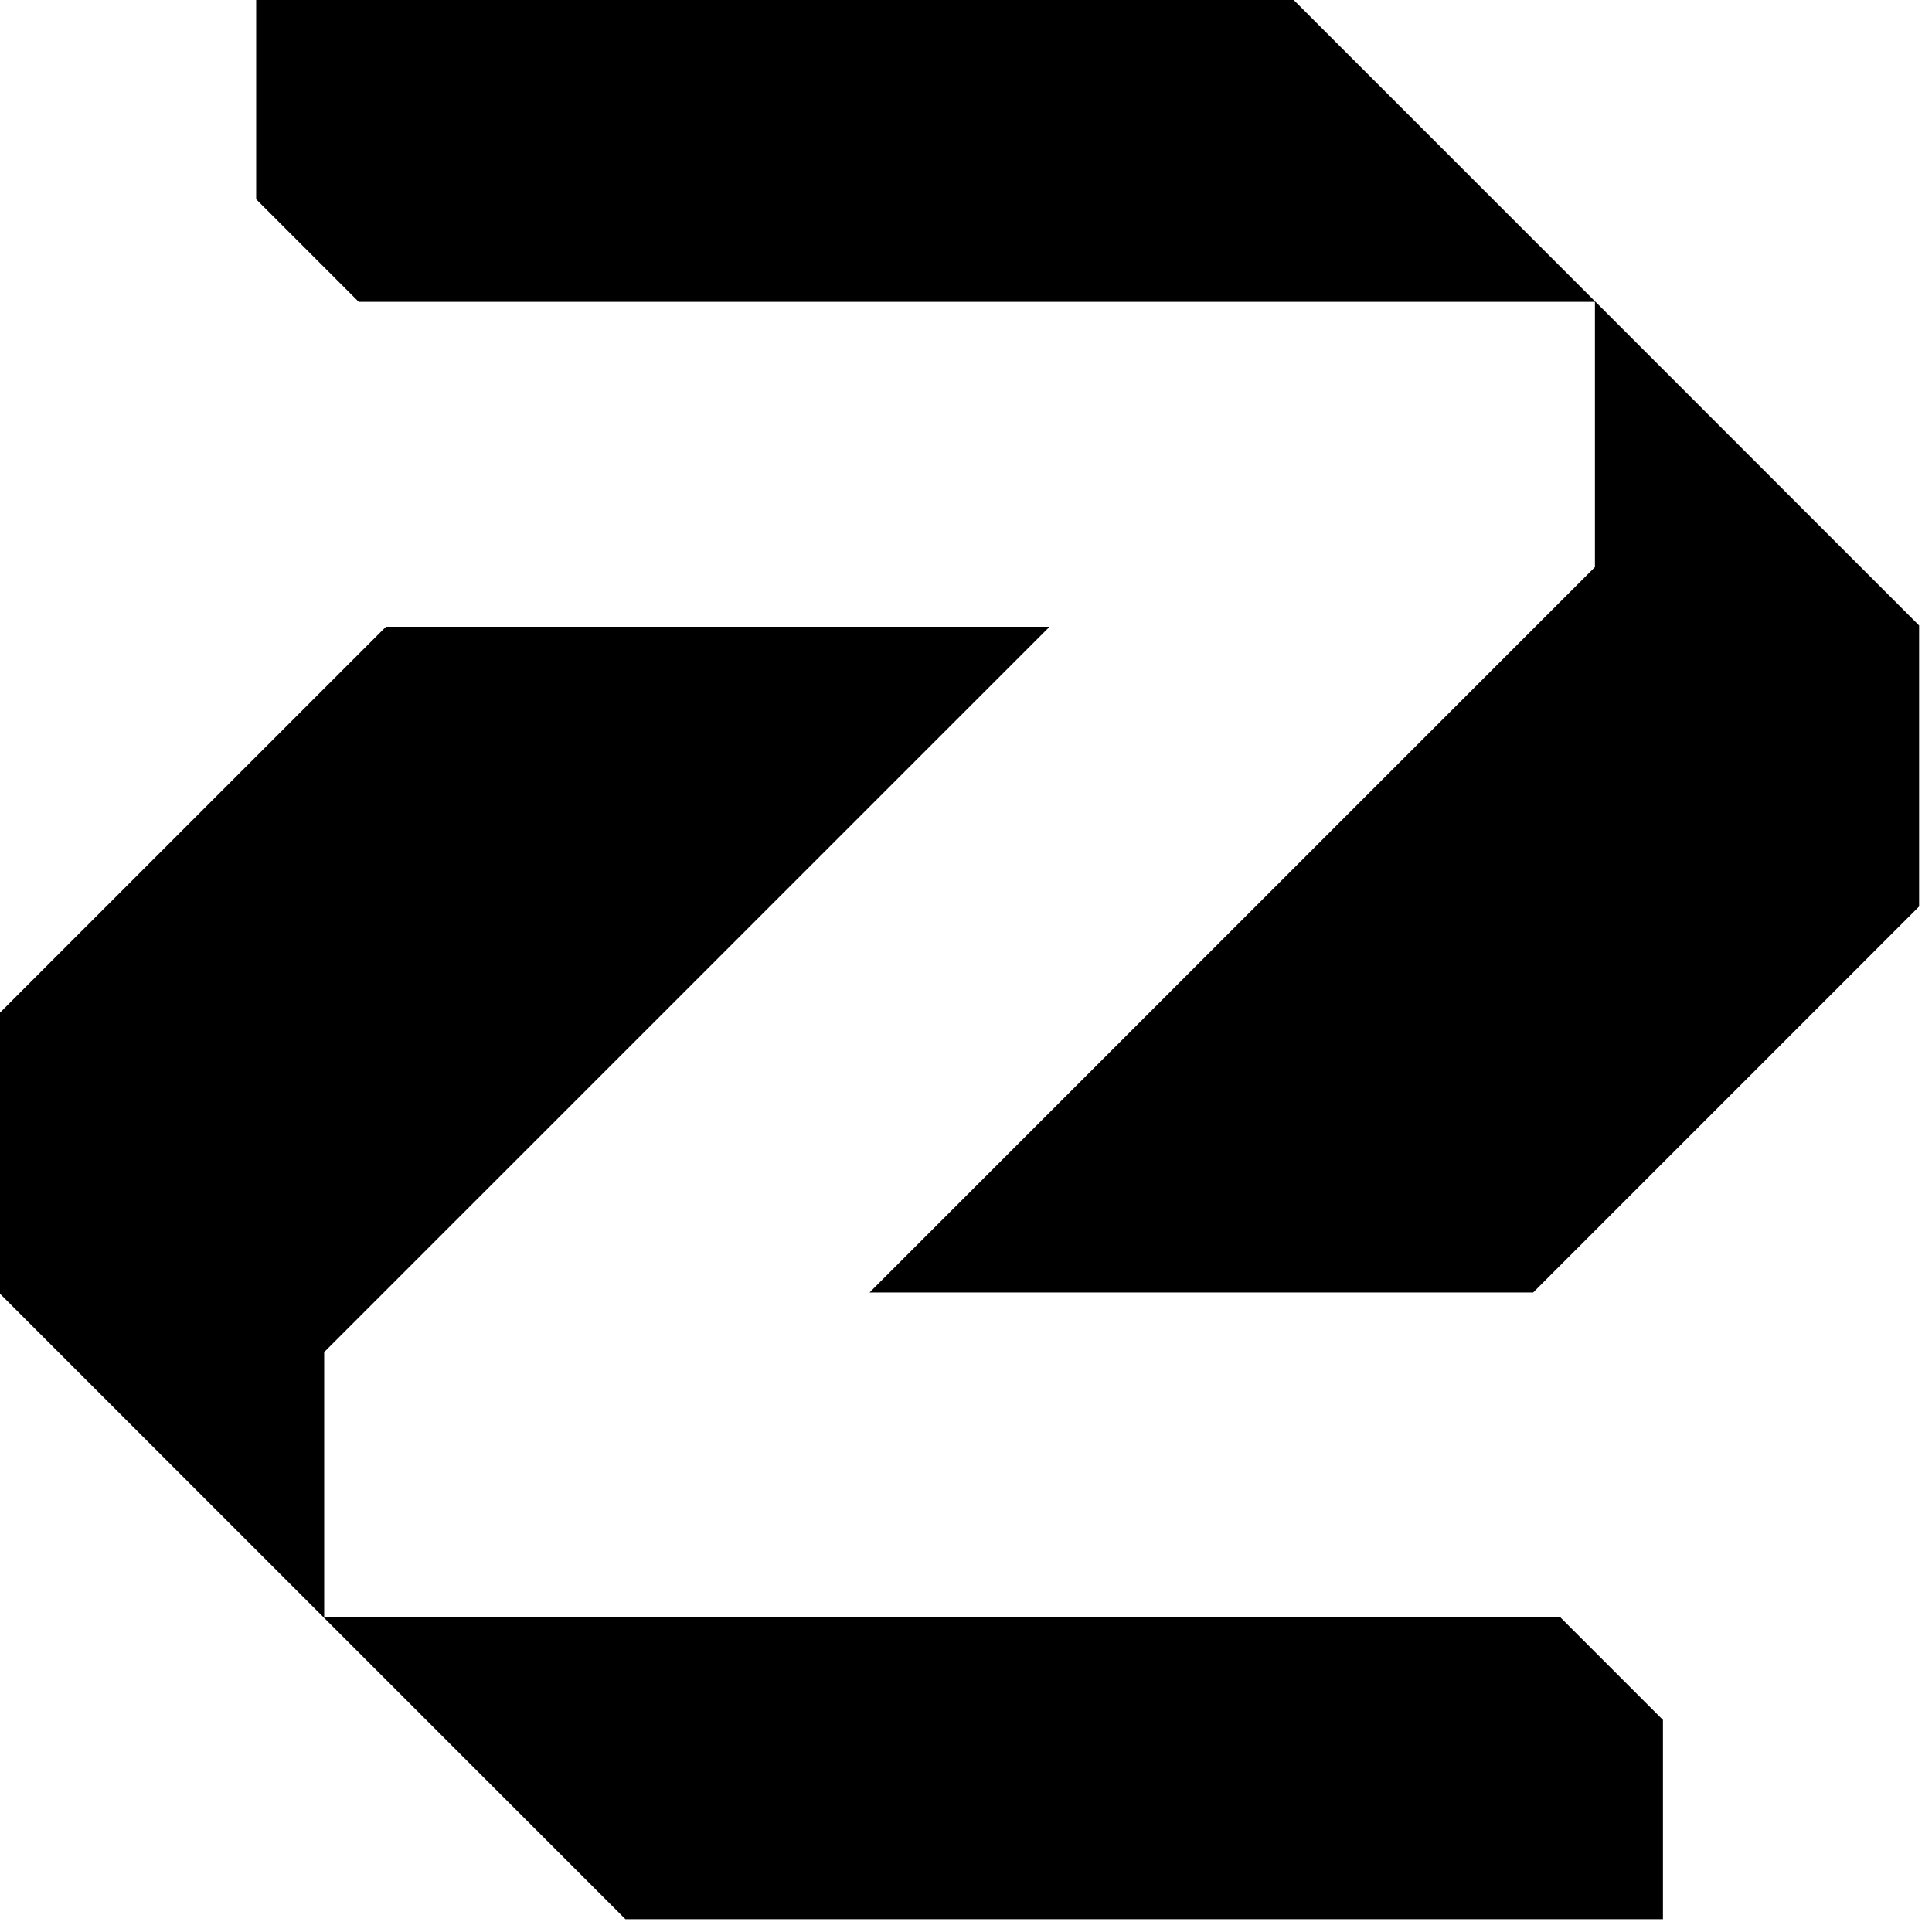 <svg viewBox="0 0 49 49" fill="none" xmlns="http://www.w3.org/2000/svg">
<path d="M9.789 15.895L0 25.683V32.812L15.863 48.675H42.176V43.621L39.574 41.019L8.222 41.019V34.292L26.62 15.895H9.789Z" fill="#00171A"/>
<path d="M38.885 32.78L48.673 22.991V15.863L32.811 0L6.497 0V5.054L9.099 7.656L40.451 7.656V14.383L22.054 32.78H38.885Z" fill="#00171A"/>
  <style>
    path, circle {
      fill: #000;
    }

    @media (prefers-color-scheme: dark) {
      path, circle {
        fill: #fff;
      }
    }
  </style>
</svg>

